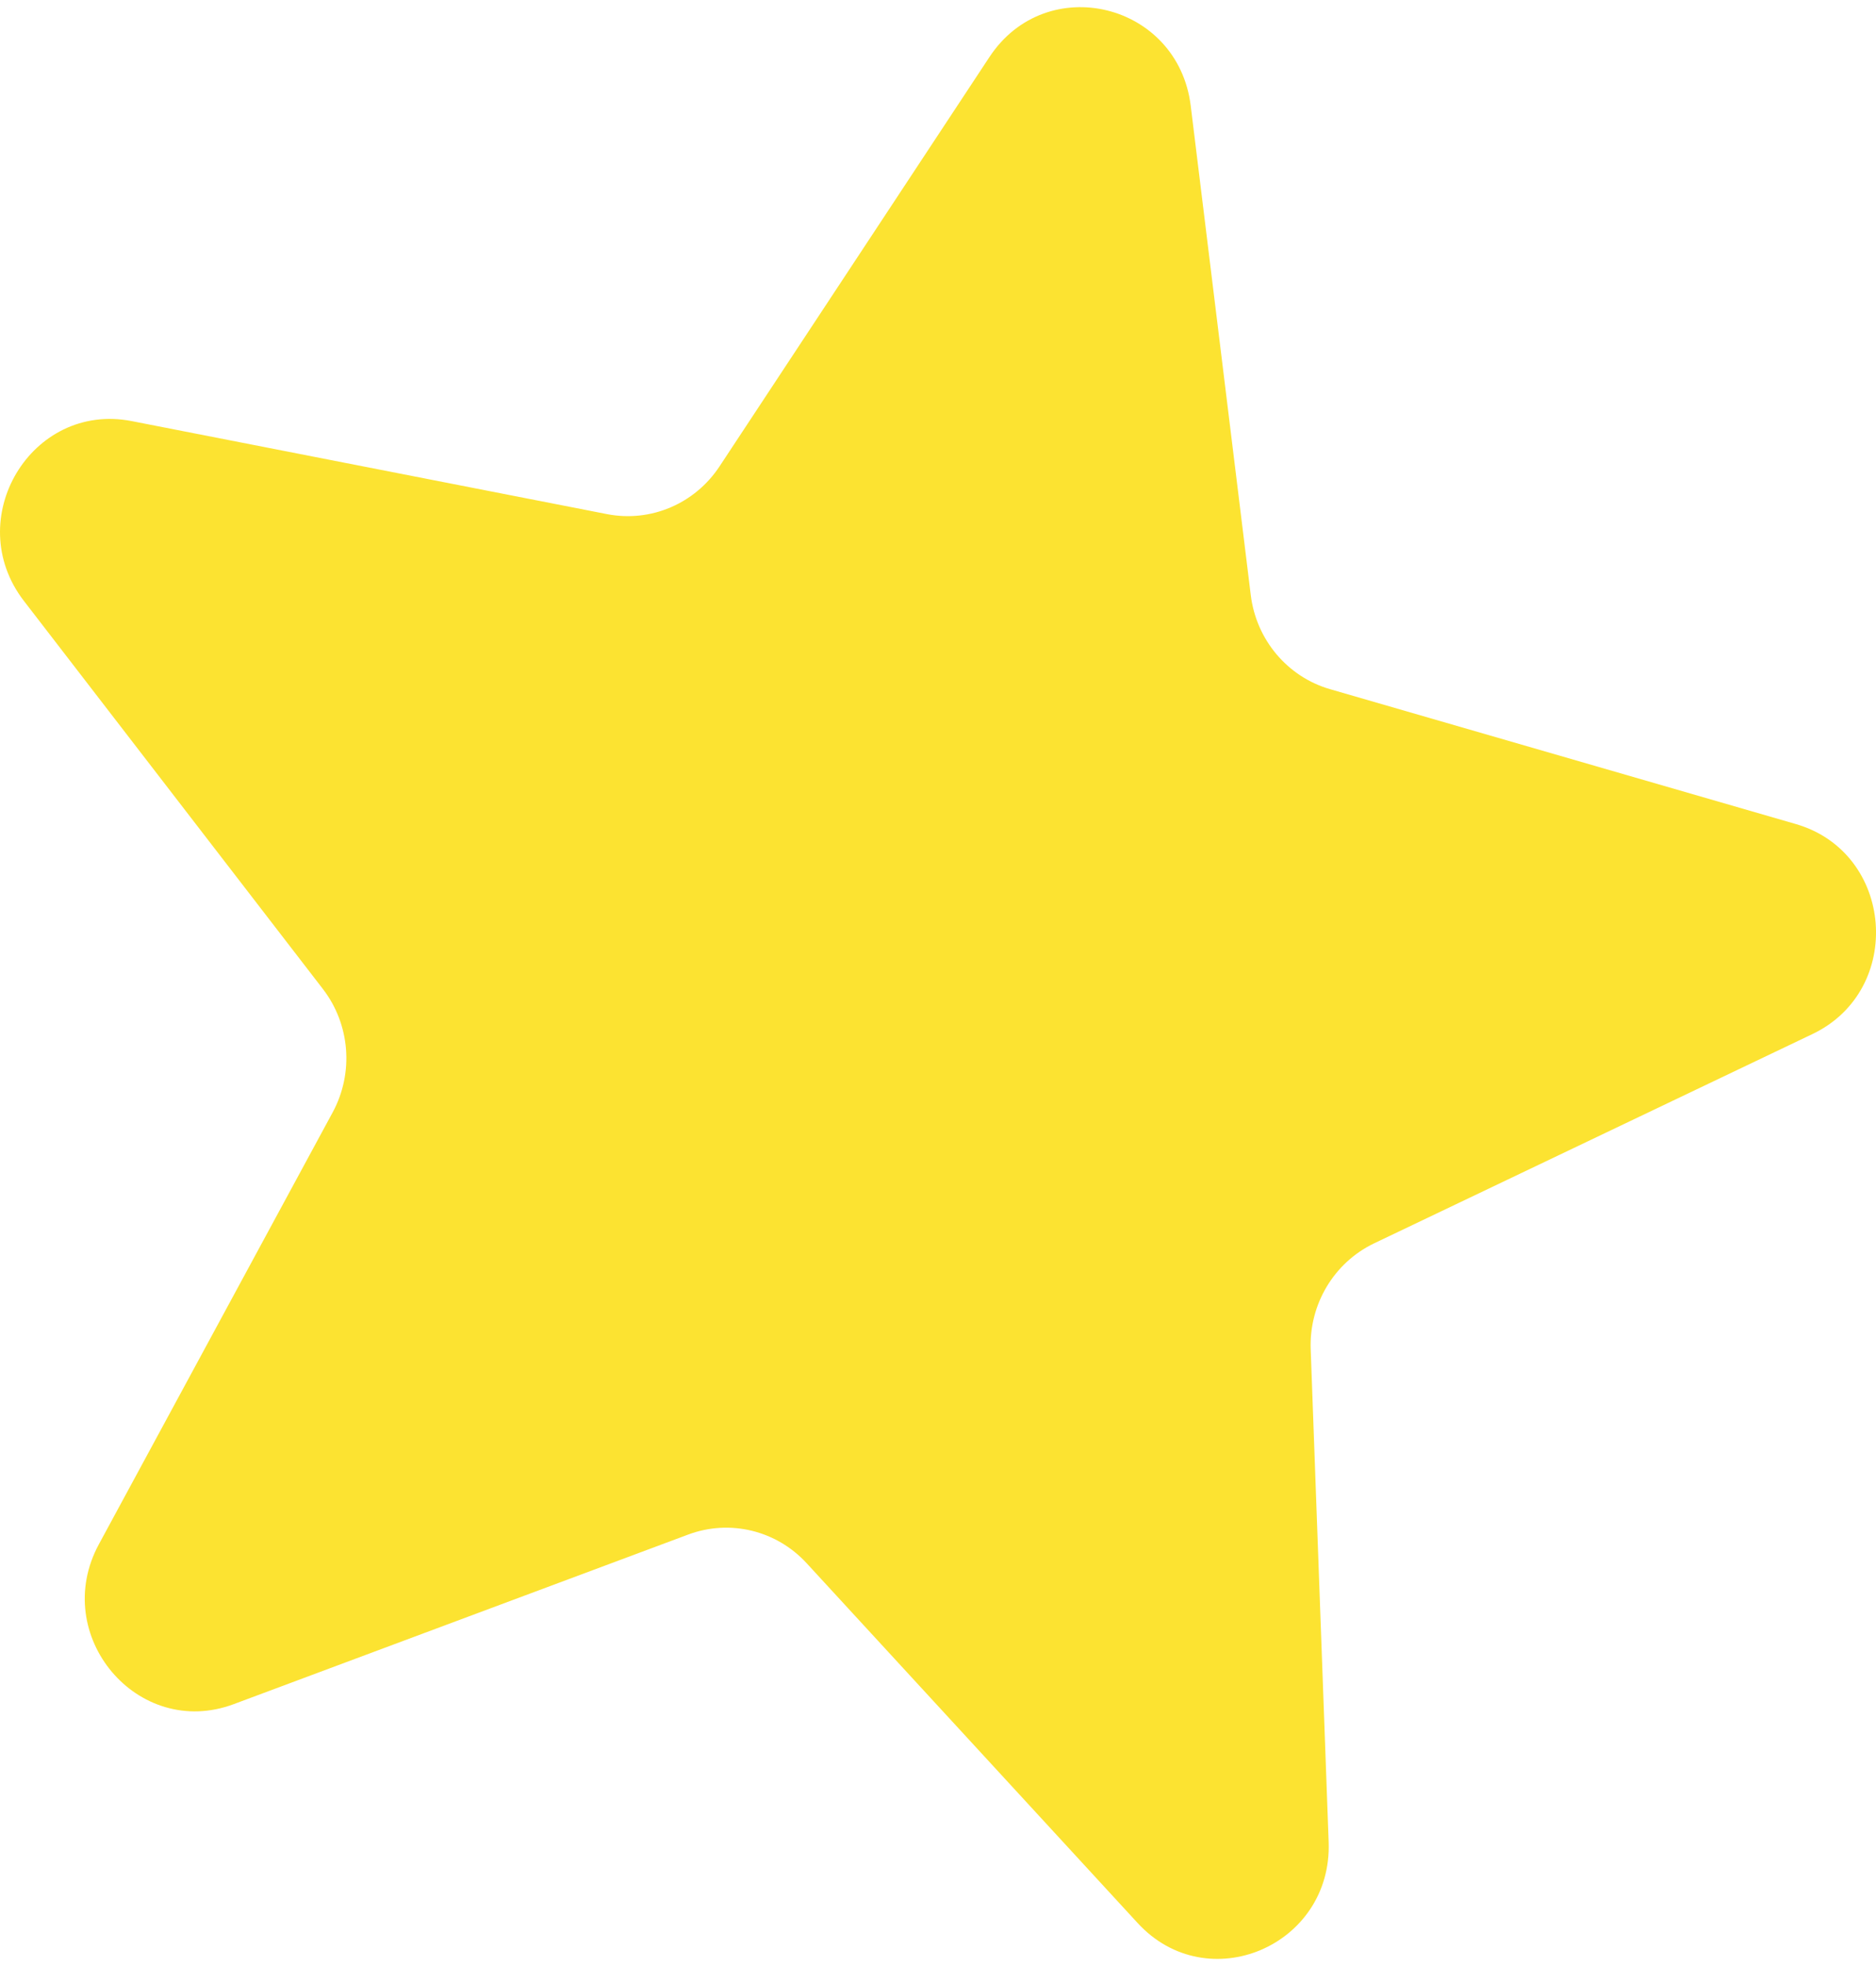 <svg width="21" height="22" viewBox="0 0 21 22" fill="none" xmlns="http://www.w3.org/2000/svg">
<path d="M11.076 0.638C11.713 -0.328 13.187 0.029 13.329 1.184L14.001 6.658C14.062 7.159 14.412 7.574 14.889 7.712L20.102 9.221C21.202 9.539 21.324 11.076 20.289 11.571L15.382 13.913C14.933 14.128 14.653 14.595 14.672 15.099L14.873 20.612C14.915 21.775 13.517 22.369 12.735 21.519L9.03 17.493C8.691 17.124 8.169 16.998 7.703 17.172L2.615 19.07C1.541 19.47 0.555 18.299 1.107 17.28L3.723 12.449C3.963 12.007 3.92 11.462 3.613 11.065L0.268 6.725C-0.438 5.809 0.351 4.493 1.474 4.712L6.795 5.753C7.283 5.848 7.778 5.638 8.055 5.218L11.076 0.638Z" fill="#FCE331"/>
</svg>
